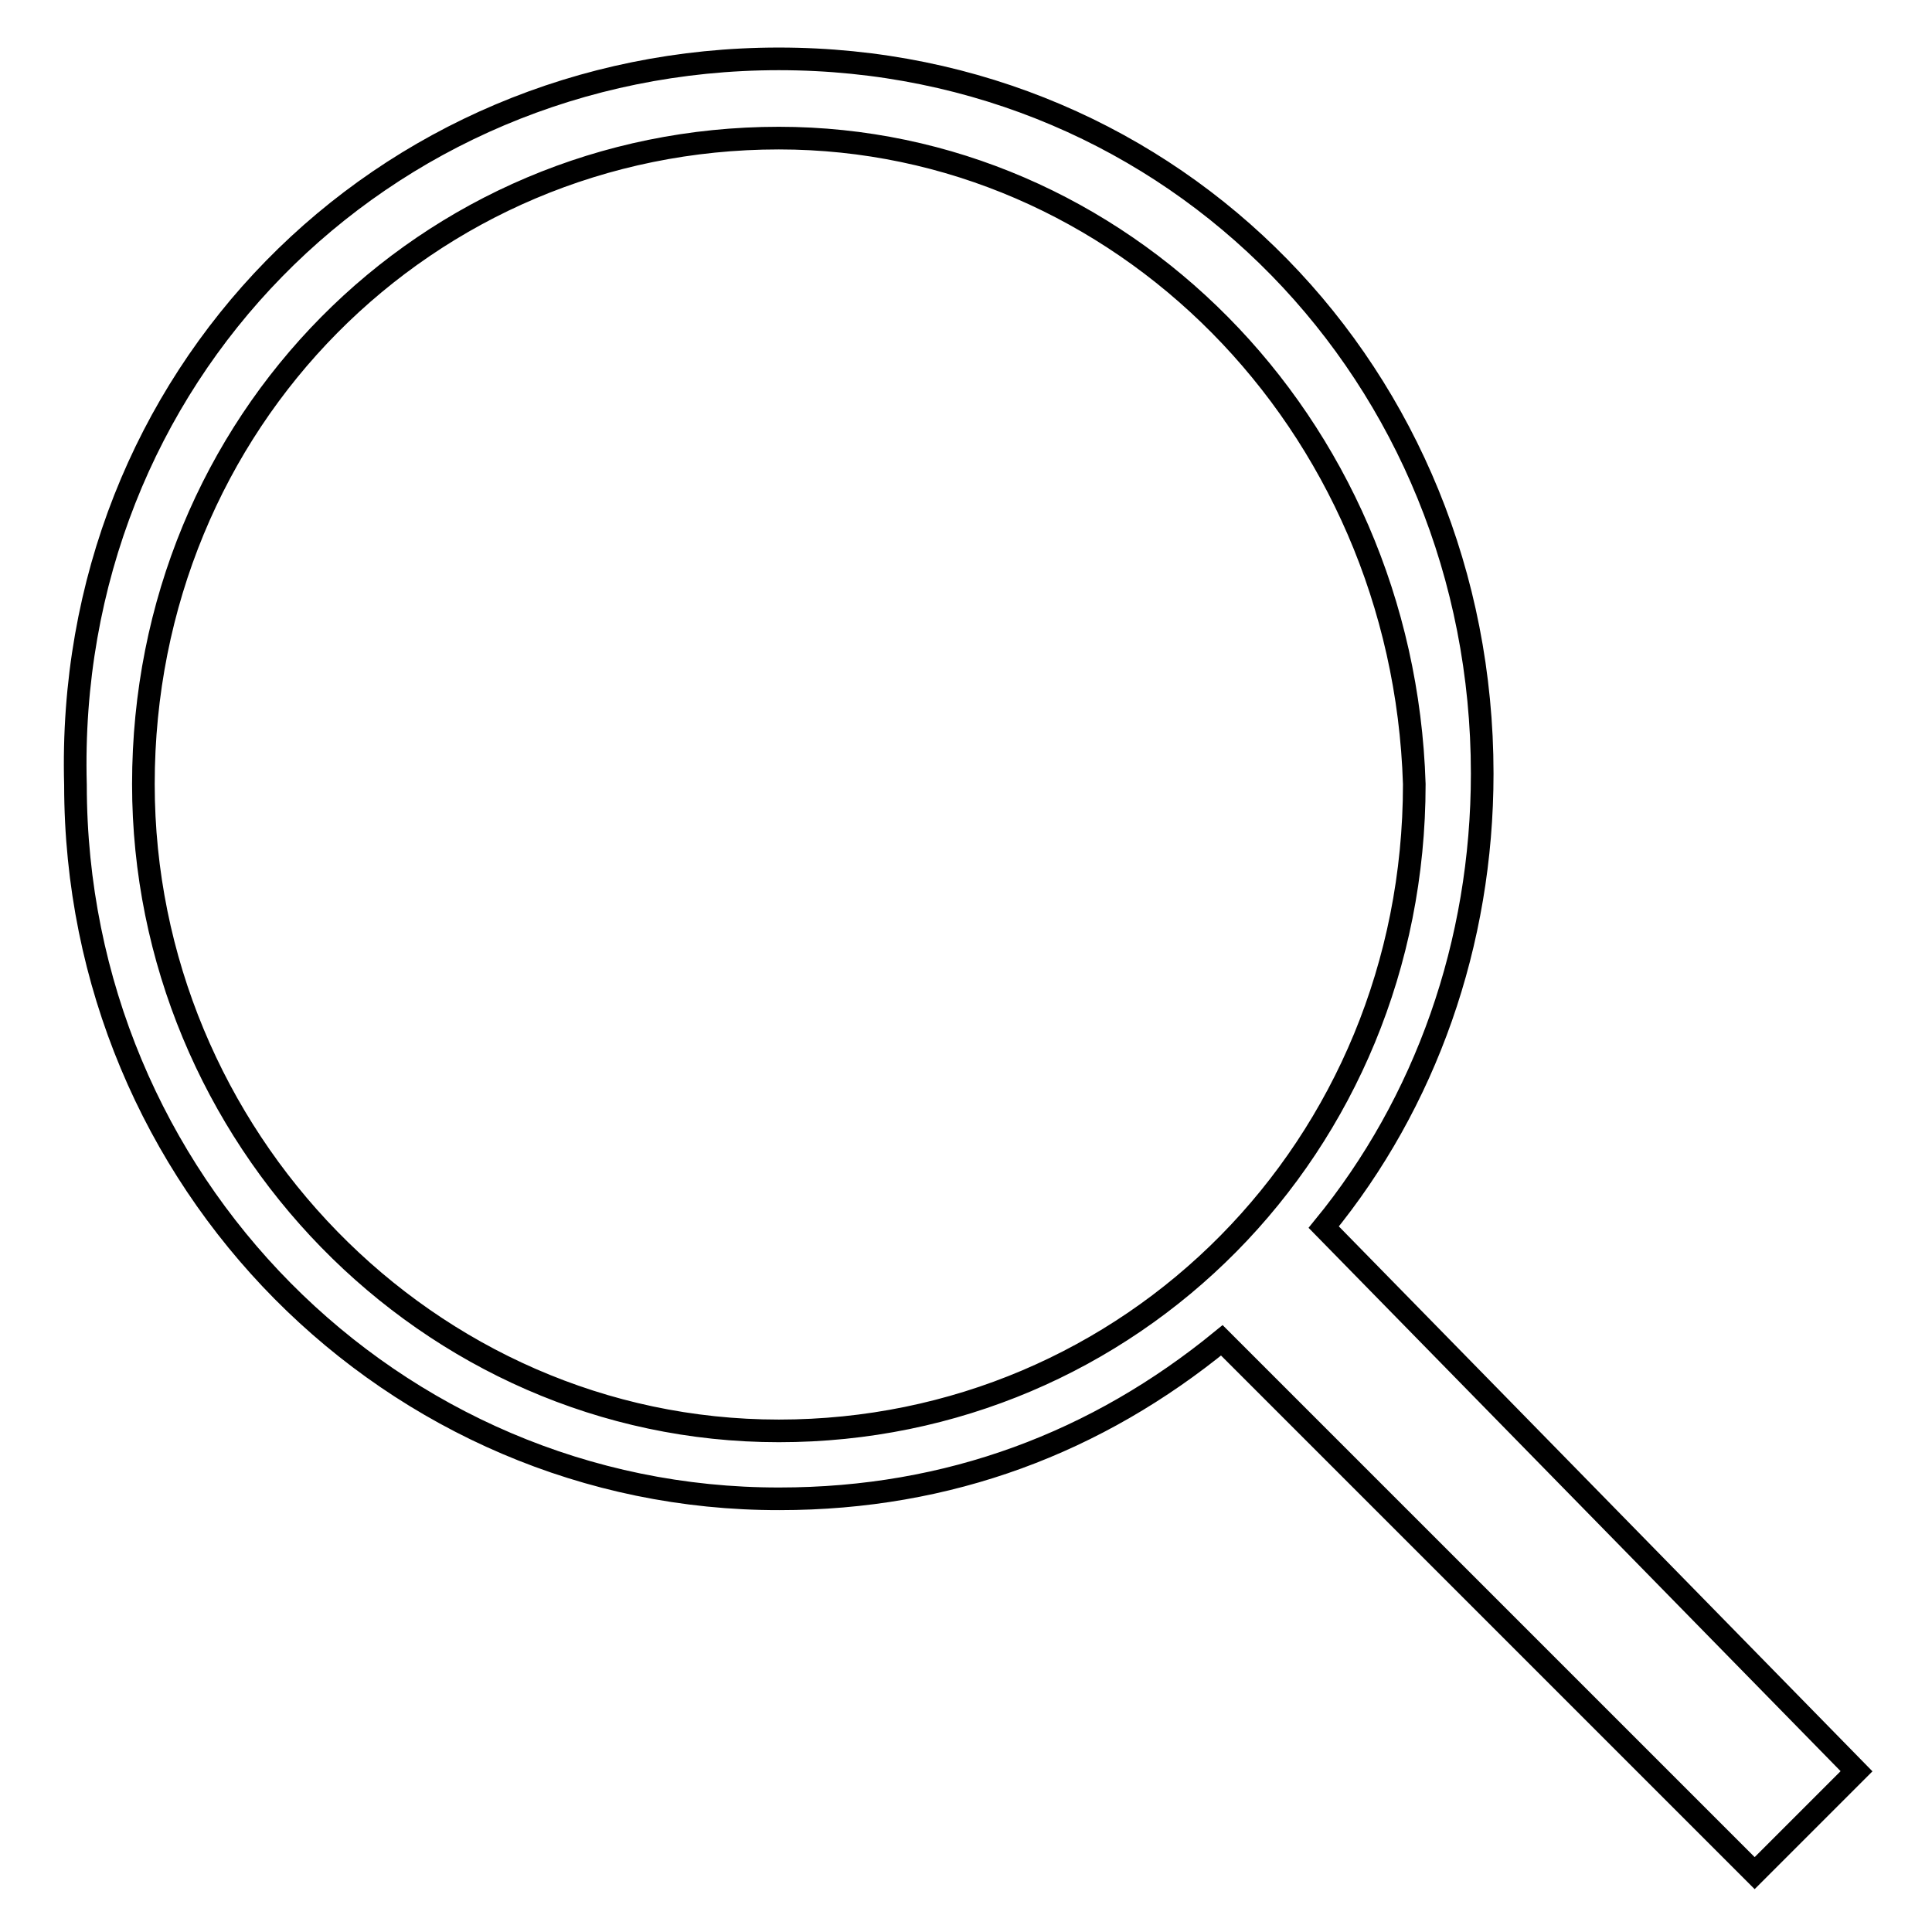 <?xml version="1.0" encoding="utf-8"?>
<!-- Svg Vector Icons : http://www.onlinewebfonts.com/icon -->
<!DOCTYPE svg PUBLIC "-//W3C//DTD SVG 1.1//EN" "http://www.w3.org/Graphics/SVG/1.1/DTD/svg11.dtd">
<svg version="1.1" xmlns="http://www.w3.org/2000/svg" xmlns:xlink="http://www.w3.org/1999/xlink" x="0px" y="0px" viewBox="0 0 256 256" enable-background="new 0 0 256 256" xml:space="preserve">
<g><g><path stroke-width="3" fill-opacity="0" stroke="#000000"  d="M103.2,18.3C56.6,18.3,19,55.8,19,103.9c0,46.6,37.6,85.7,84.2,85.7c46.6,0,84.2-37.6,84.2-85.7C185.9,55.8,148.3,18.3,103.2,18.3 M246,234.7l-13.5,13.5l-70.6-70.6c-16.5,13.5-36.1,21-58.6,21C52.1,198.7,10,156.6,10,104C8.5,49.9,50.6,7.8,103.2,7.8c52.6,0,93.2,42.1,93.2,94.7c0,22.5-7.5,43.6-21,60.1L246,234.7z"/></g></g>
</svg>